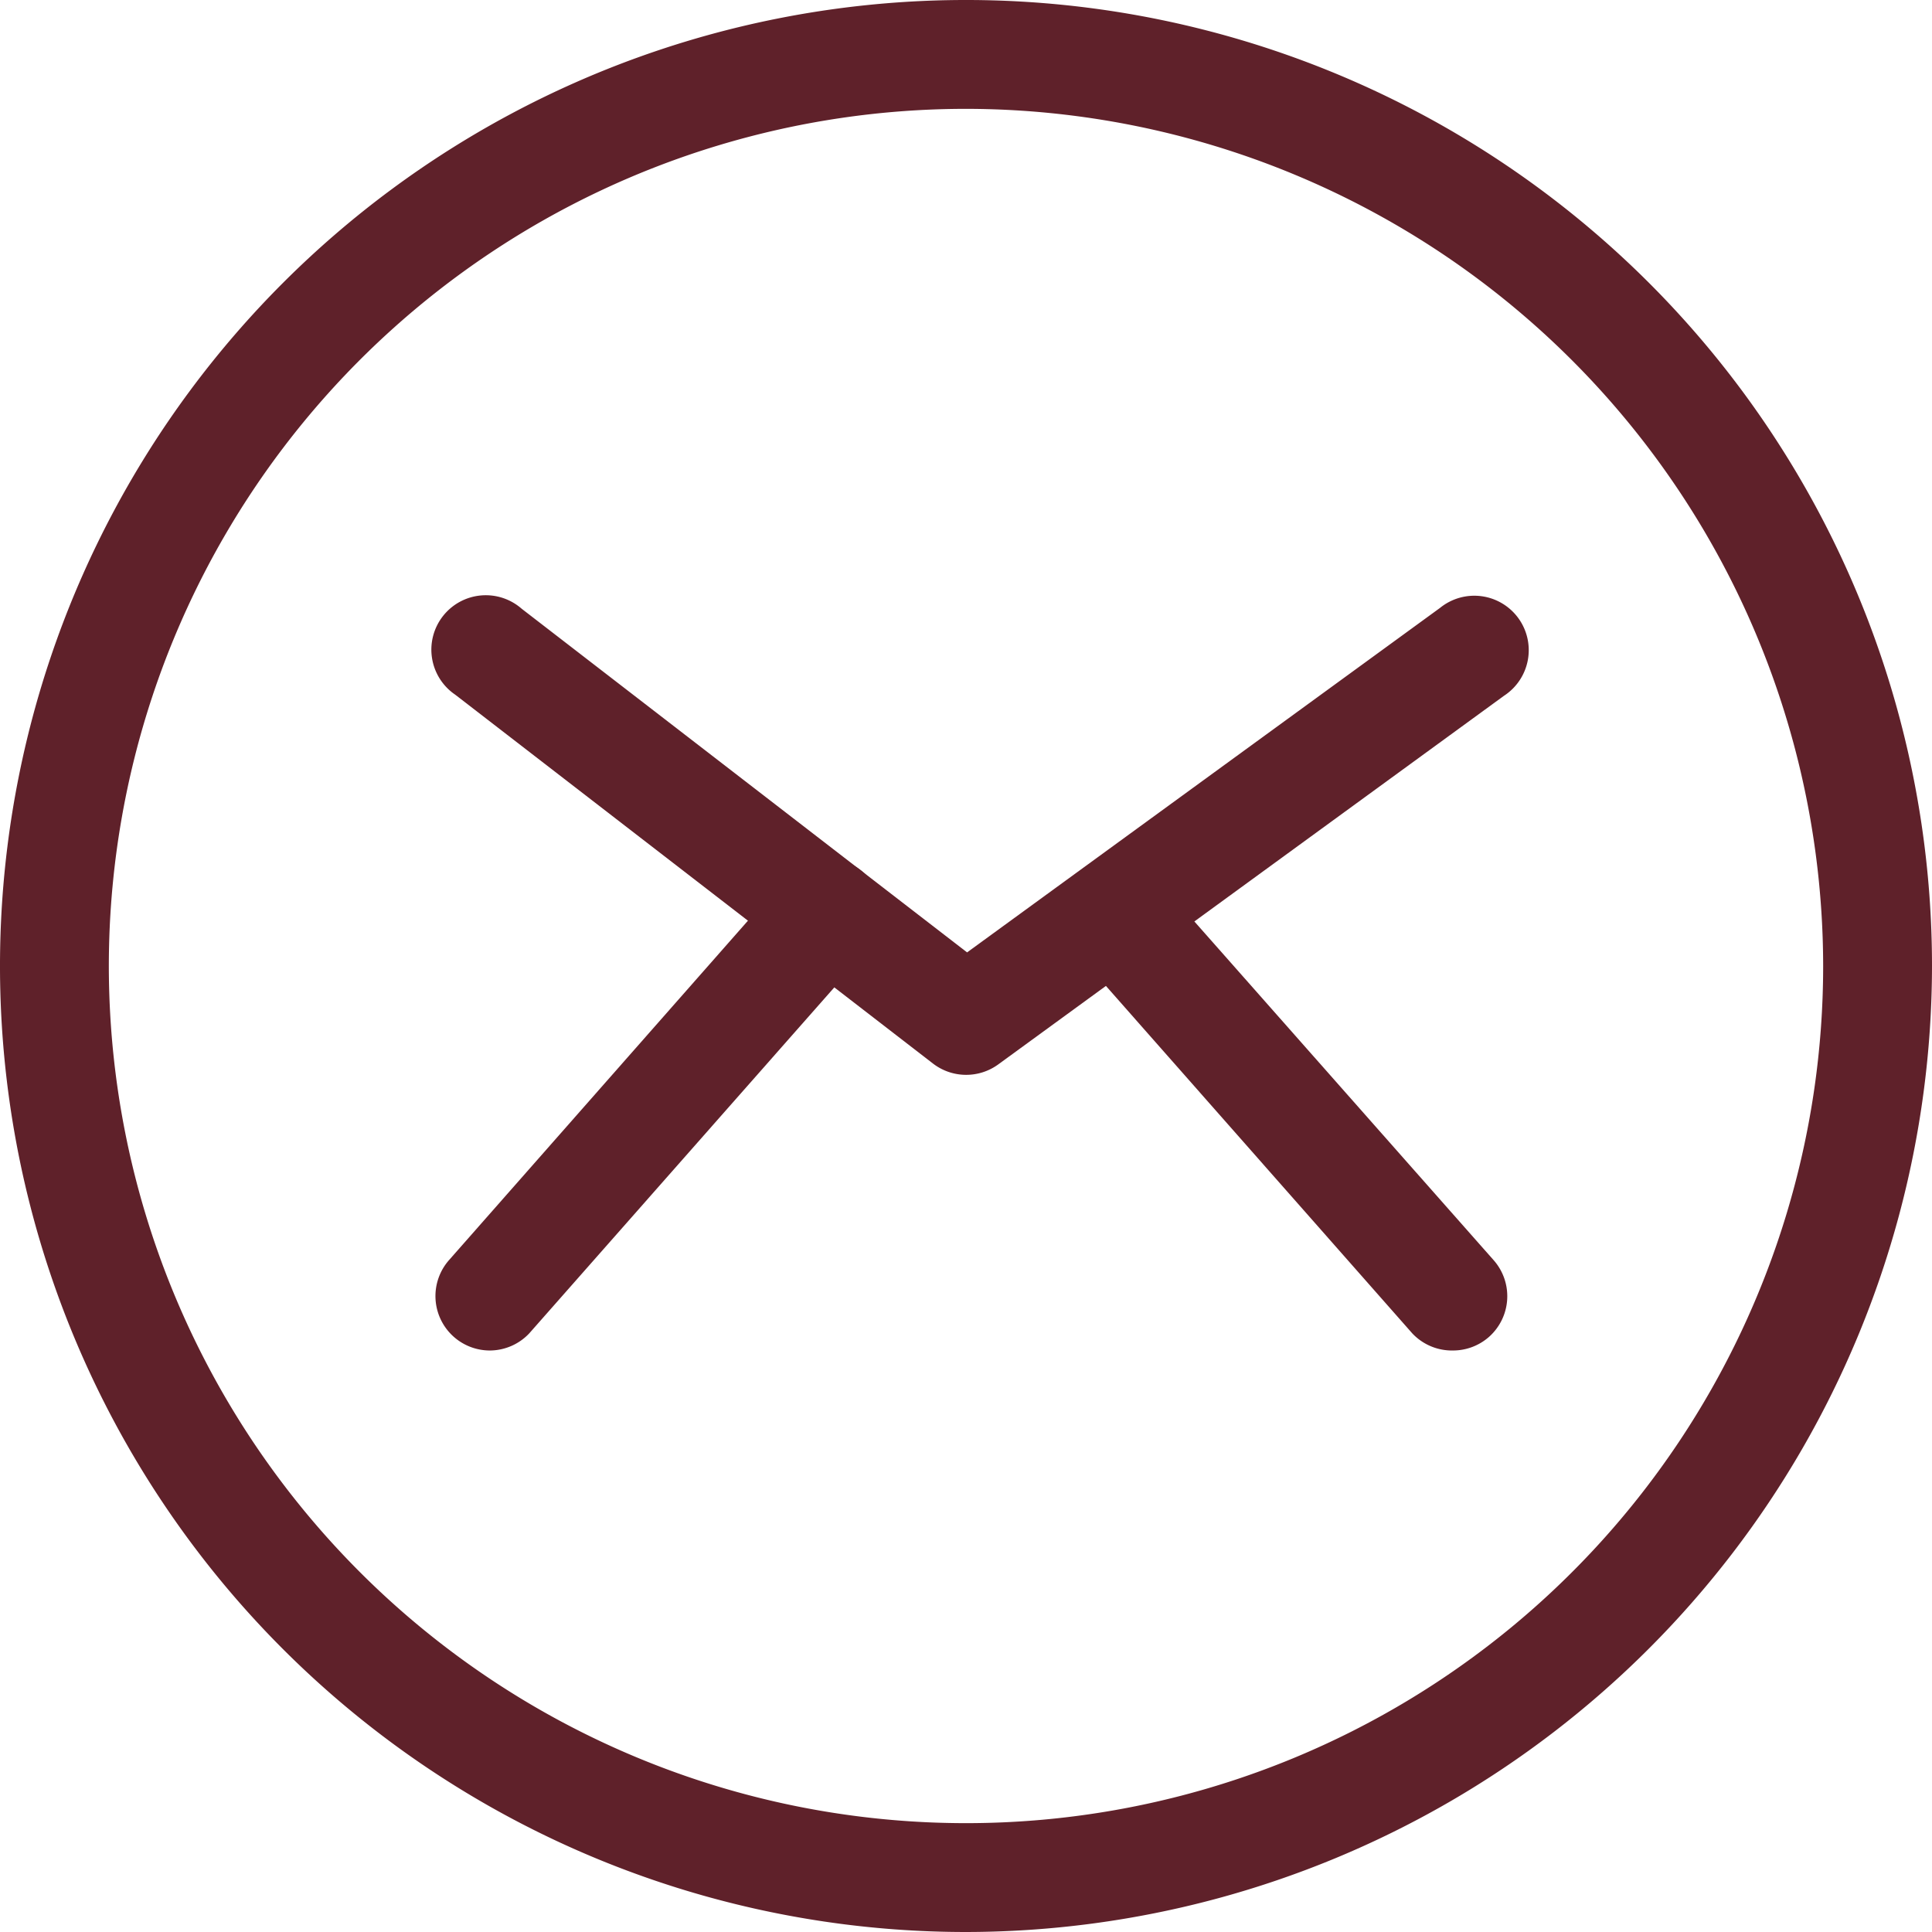 <?xml version="1.0" encoding="UTF-8" standalone="no"?><svg xmlns="http://www.w3.org/2000/svg" xmlns:xlink="http://www.w3.org/1999/xlink" fill="#000000" height="71" preserveAspectRatio="xMidYMid meet" version="1" viewBox="0.0 0.0 71.0 71.0" width="71" zoomAndPan="magnify"><g data-name="Layer 2"><g data-name="Layer 1" fill="#5f212a" id="change1_1"><path d="M35.5,71A35.5,35.5,0,1,1,71,35.5,35.54,35.54,0,0,1,35.5,71Zm0-67A31.5,31.5,0,1,0,67,35.5,31.53,31.53,0,0,0,35.5,4Z"/><path d="M35.5,39.5a2,2,0,0,1-1.22-.42L16.73,25.53a2,2,0,1,1,2.44-3.16L35.54,35,52.92,22.34a2,2,0,1,1,2.35,3.23L36.68,39.12A2,2,0,0,1,35.5,39.5Z"/><path d="M18,49.63a2,2,0,0,1-1.5-3.32L28.9,32.23a2,2,0,0,1,3,2.65L19.45,49A2,2,0,0,1,18,49.63Z"/><path d="M53.4,49.63A2,2,0,0,1,51.9,49L39.45,34.88a2,2,0,0,1,3-2.65L54.89,46.31a2,2,0,0,1-.17,2.82A2,2,0,0,1,53.4,49.63Z"/></g></g></svg>